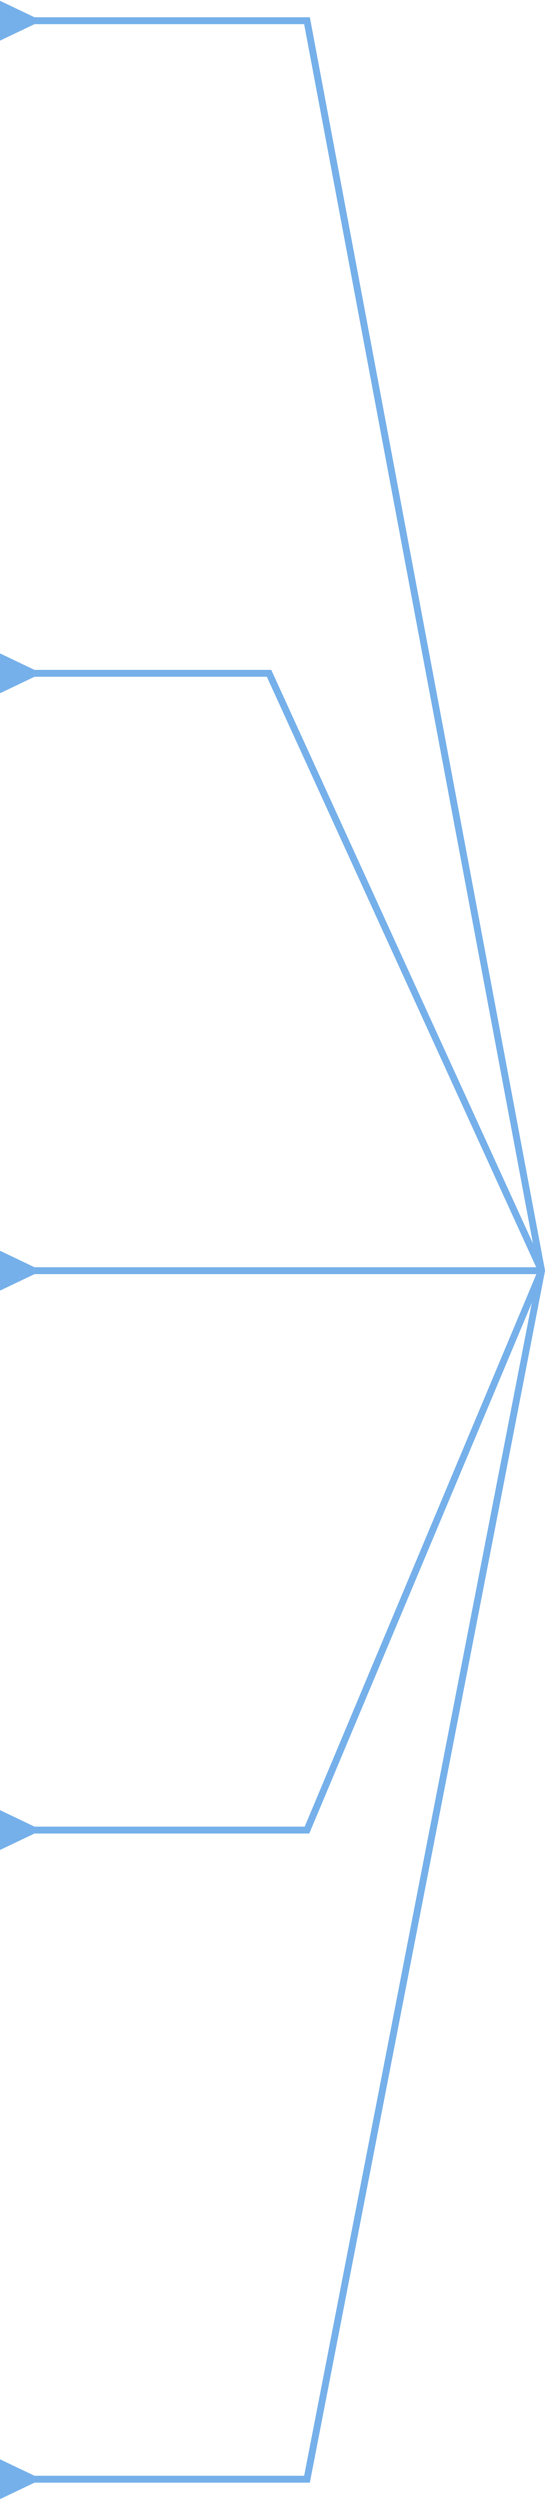 <?xml version="1.0" encoding="utf-8"?>
<svg xmlns="http://www.w3.org/2000/svg" fill="none" height="100%" overflow="visible" preserveAspectRatio="none" style="display: block;" viewBox="0 0 79 362" width="100%">
<path d="M5 358.5L0 356.113V361.887L5 359.5V358.5ZM44.5 359V359.5H44.912L44.991 359.095L44.5 359ZM78.5 184L78.991 184.095L79.009 184.002L78.991 183.908L78.5 184ZM44.5 265V265.5H44.832L44.961 265.194L44.5 265ZM5 264.5L0 262.113V267.887L5 265.5V264.5ZM5 183.5L0 181.113V186.887L5 184.5V183.5ZM44.5 3L44.991 2.908L44.915 2.5H44.5V3ZM5 2.5L0 0.113V5.887L5 3.5V2.5ZM39 97.5L39.455 97.292L39.321 97H39V97.5ZM5 97L0 94.613V100.387L5 98V97ZM4.5 359V359.5H44.5V359V358.5H4.5V359ZM44.5 359L44.991 359.095L78.991 184.095L78.5 184L78.009 183.905L44.009 358.905L44.5 359ZM78.5 184L78.039 183.806L44.039 264.806L44.5 265L44.961 265.194L78.961 184.194L78.5 184ZM44.5 265V264.5H4.5V265V265.5H44.5V265ZM78.5 184V183.5H39V184V184.5H78.5V184ZM39 184V183.5H4.5V184V184.5H39V184ZM78.5 184L78.991 183.908L44.991 2.908L44.5 3L44.009 3.092L78.009 184.092L78.5 184ZM44.5 3V2.5H4.5V3V3.5H44.5V3ZM78.5 184L78.955 183.792L39.455 97.292L39 97.5L38.545 97.708L78.045 184.208L78.5 184ZM39 97.5V97H4.5V97.5V98H39V97.5Z" fill="#75B0EA" id="Vector 2"/>
</svg>